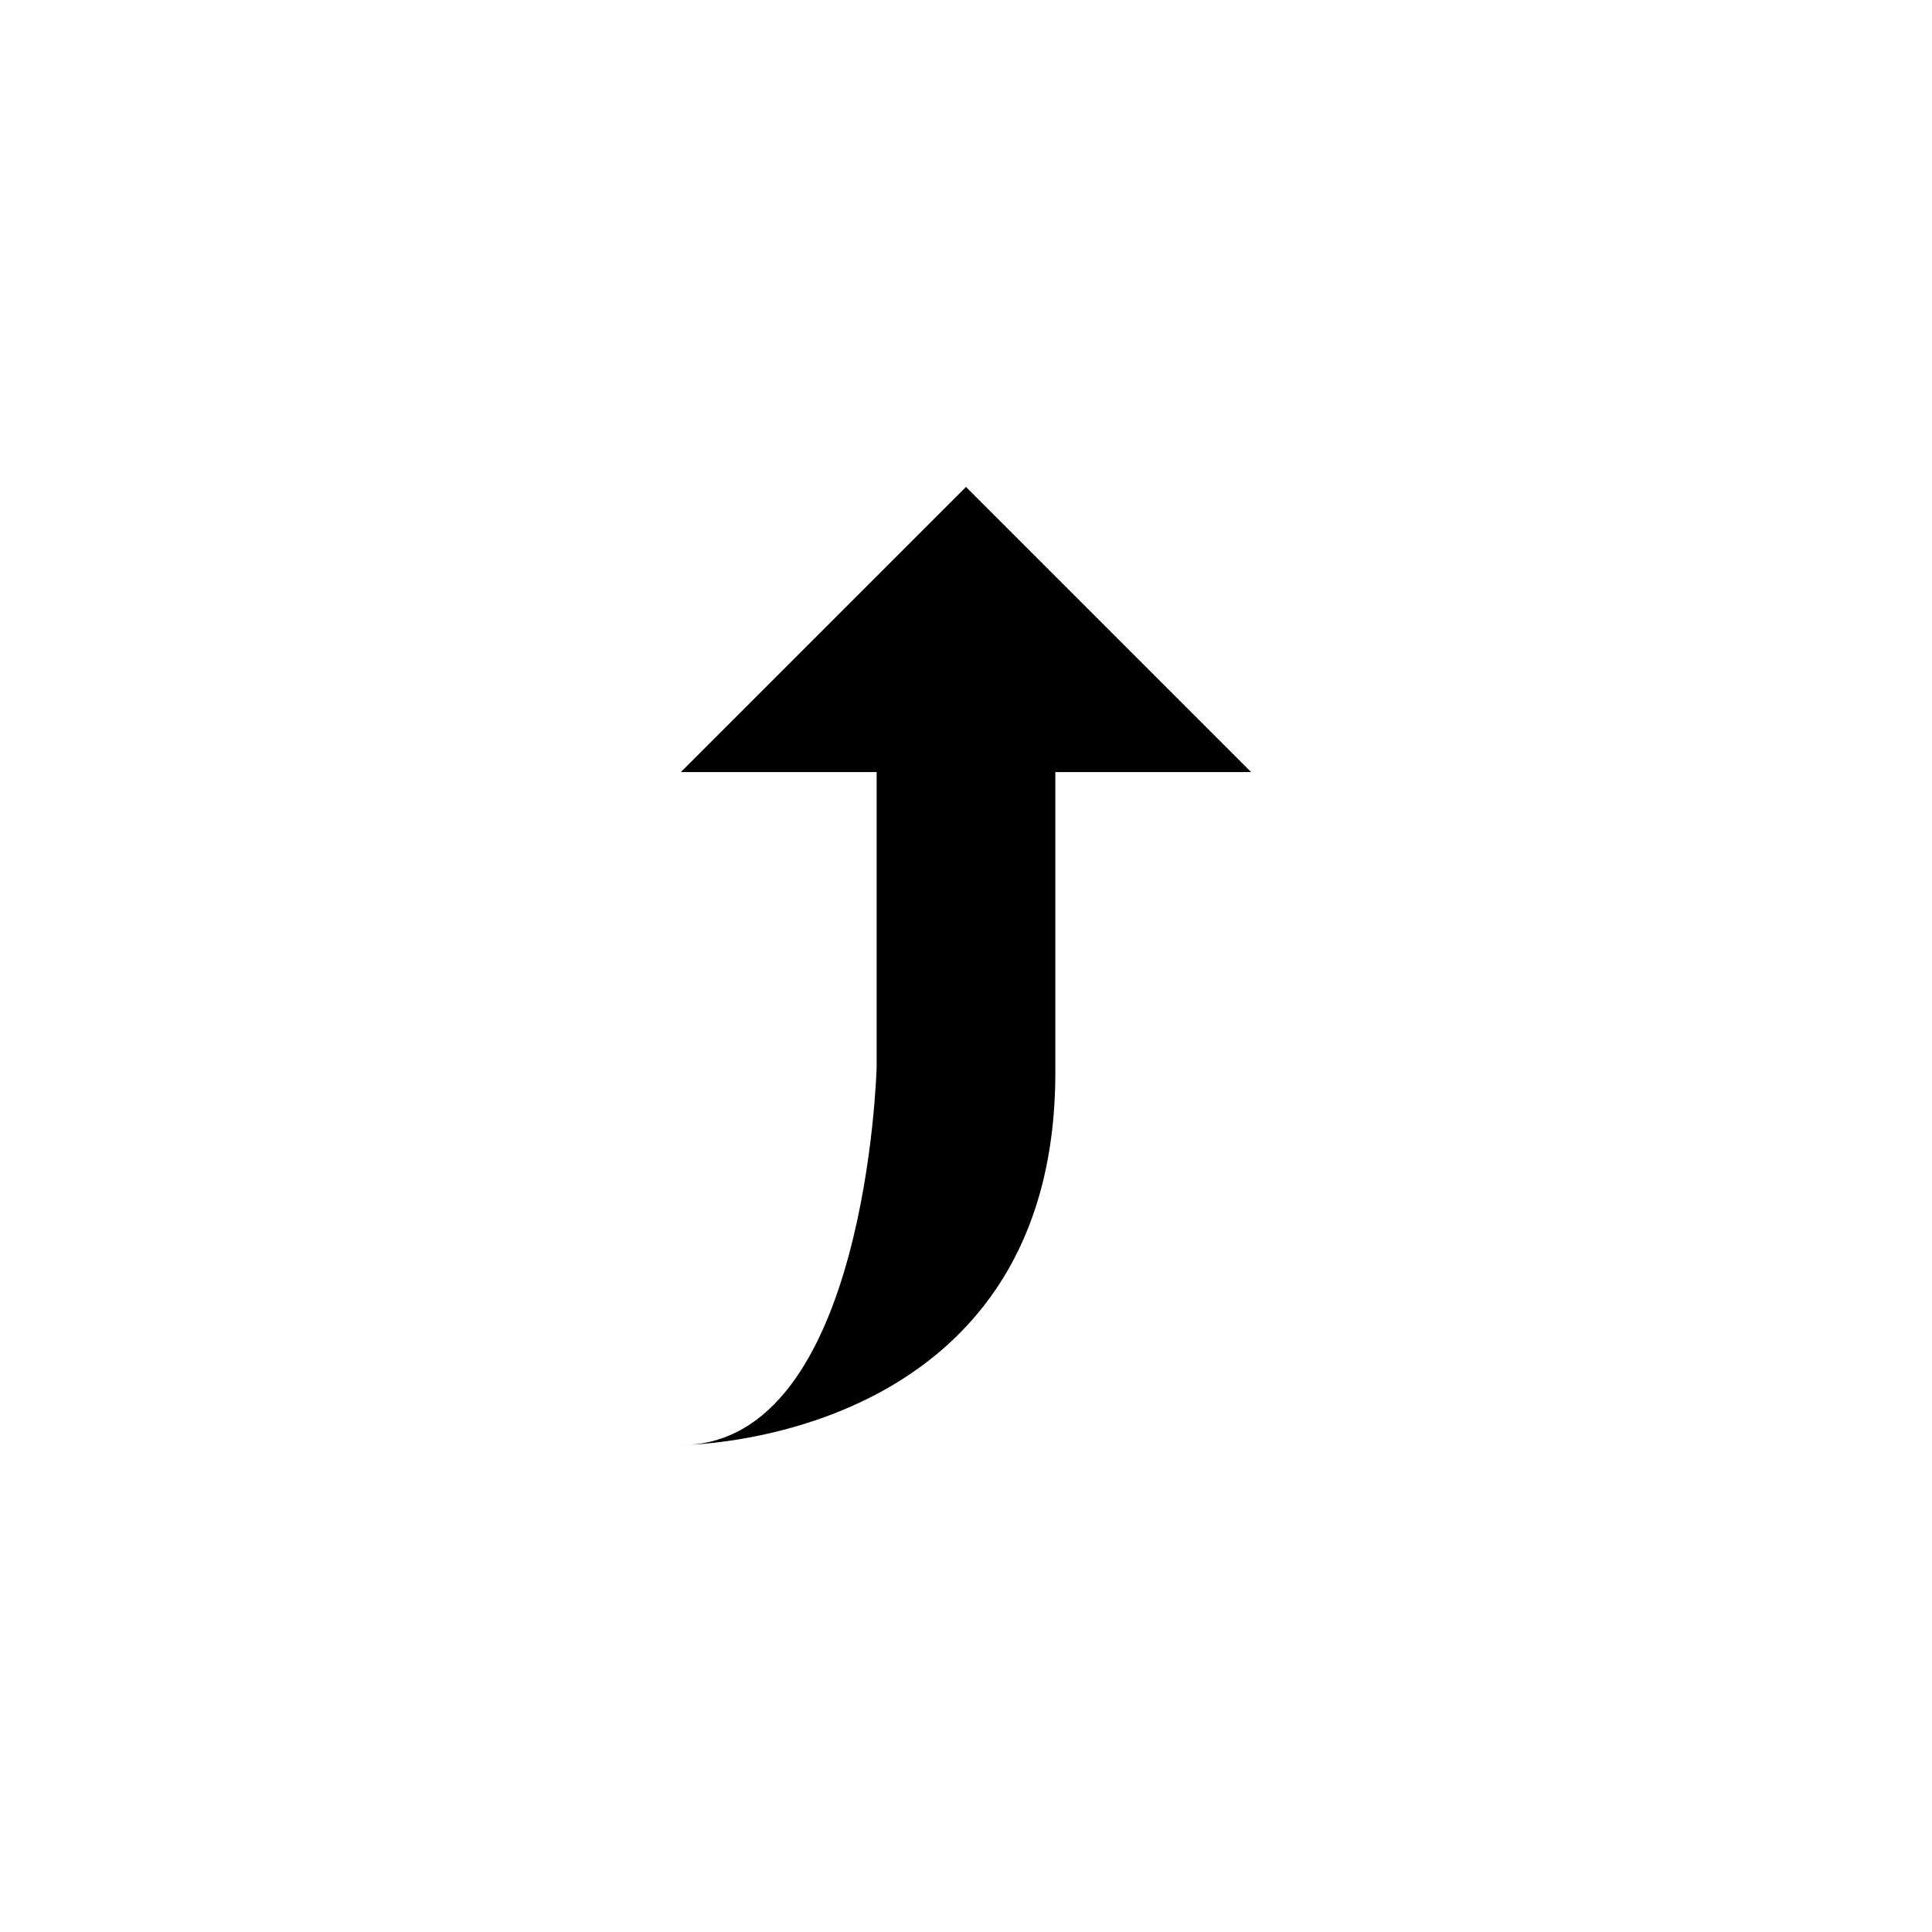 <?xml version="1.0" encoding="UTF-8"?>
<!-- The Best Svg Icon site in the world: iconSvg.co, Visit us! https://iconsvg.co -->
<svg fill="#000000" width="800px" height="800px" version="1.1" viewBox="144 144 512 512" xmlns="http://www.w3.org/2000/svg">
 <path d="m475.57 348.61-75.57-75.57-75.57 75.57h51.891v78.09s-2.519 100.26-51.895 100.26c0 0 99.25 0 99.25-98.746v-79.602z"/>
</svg>